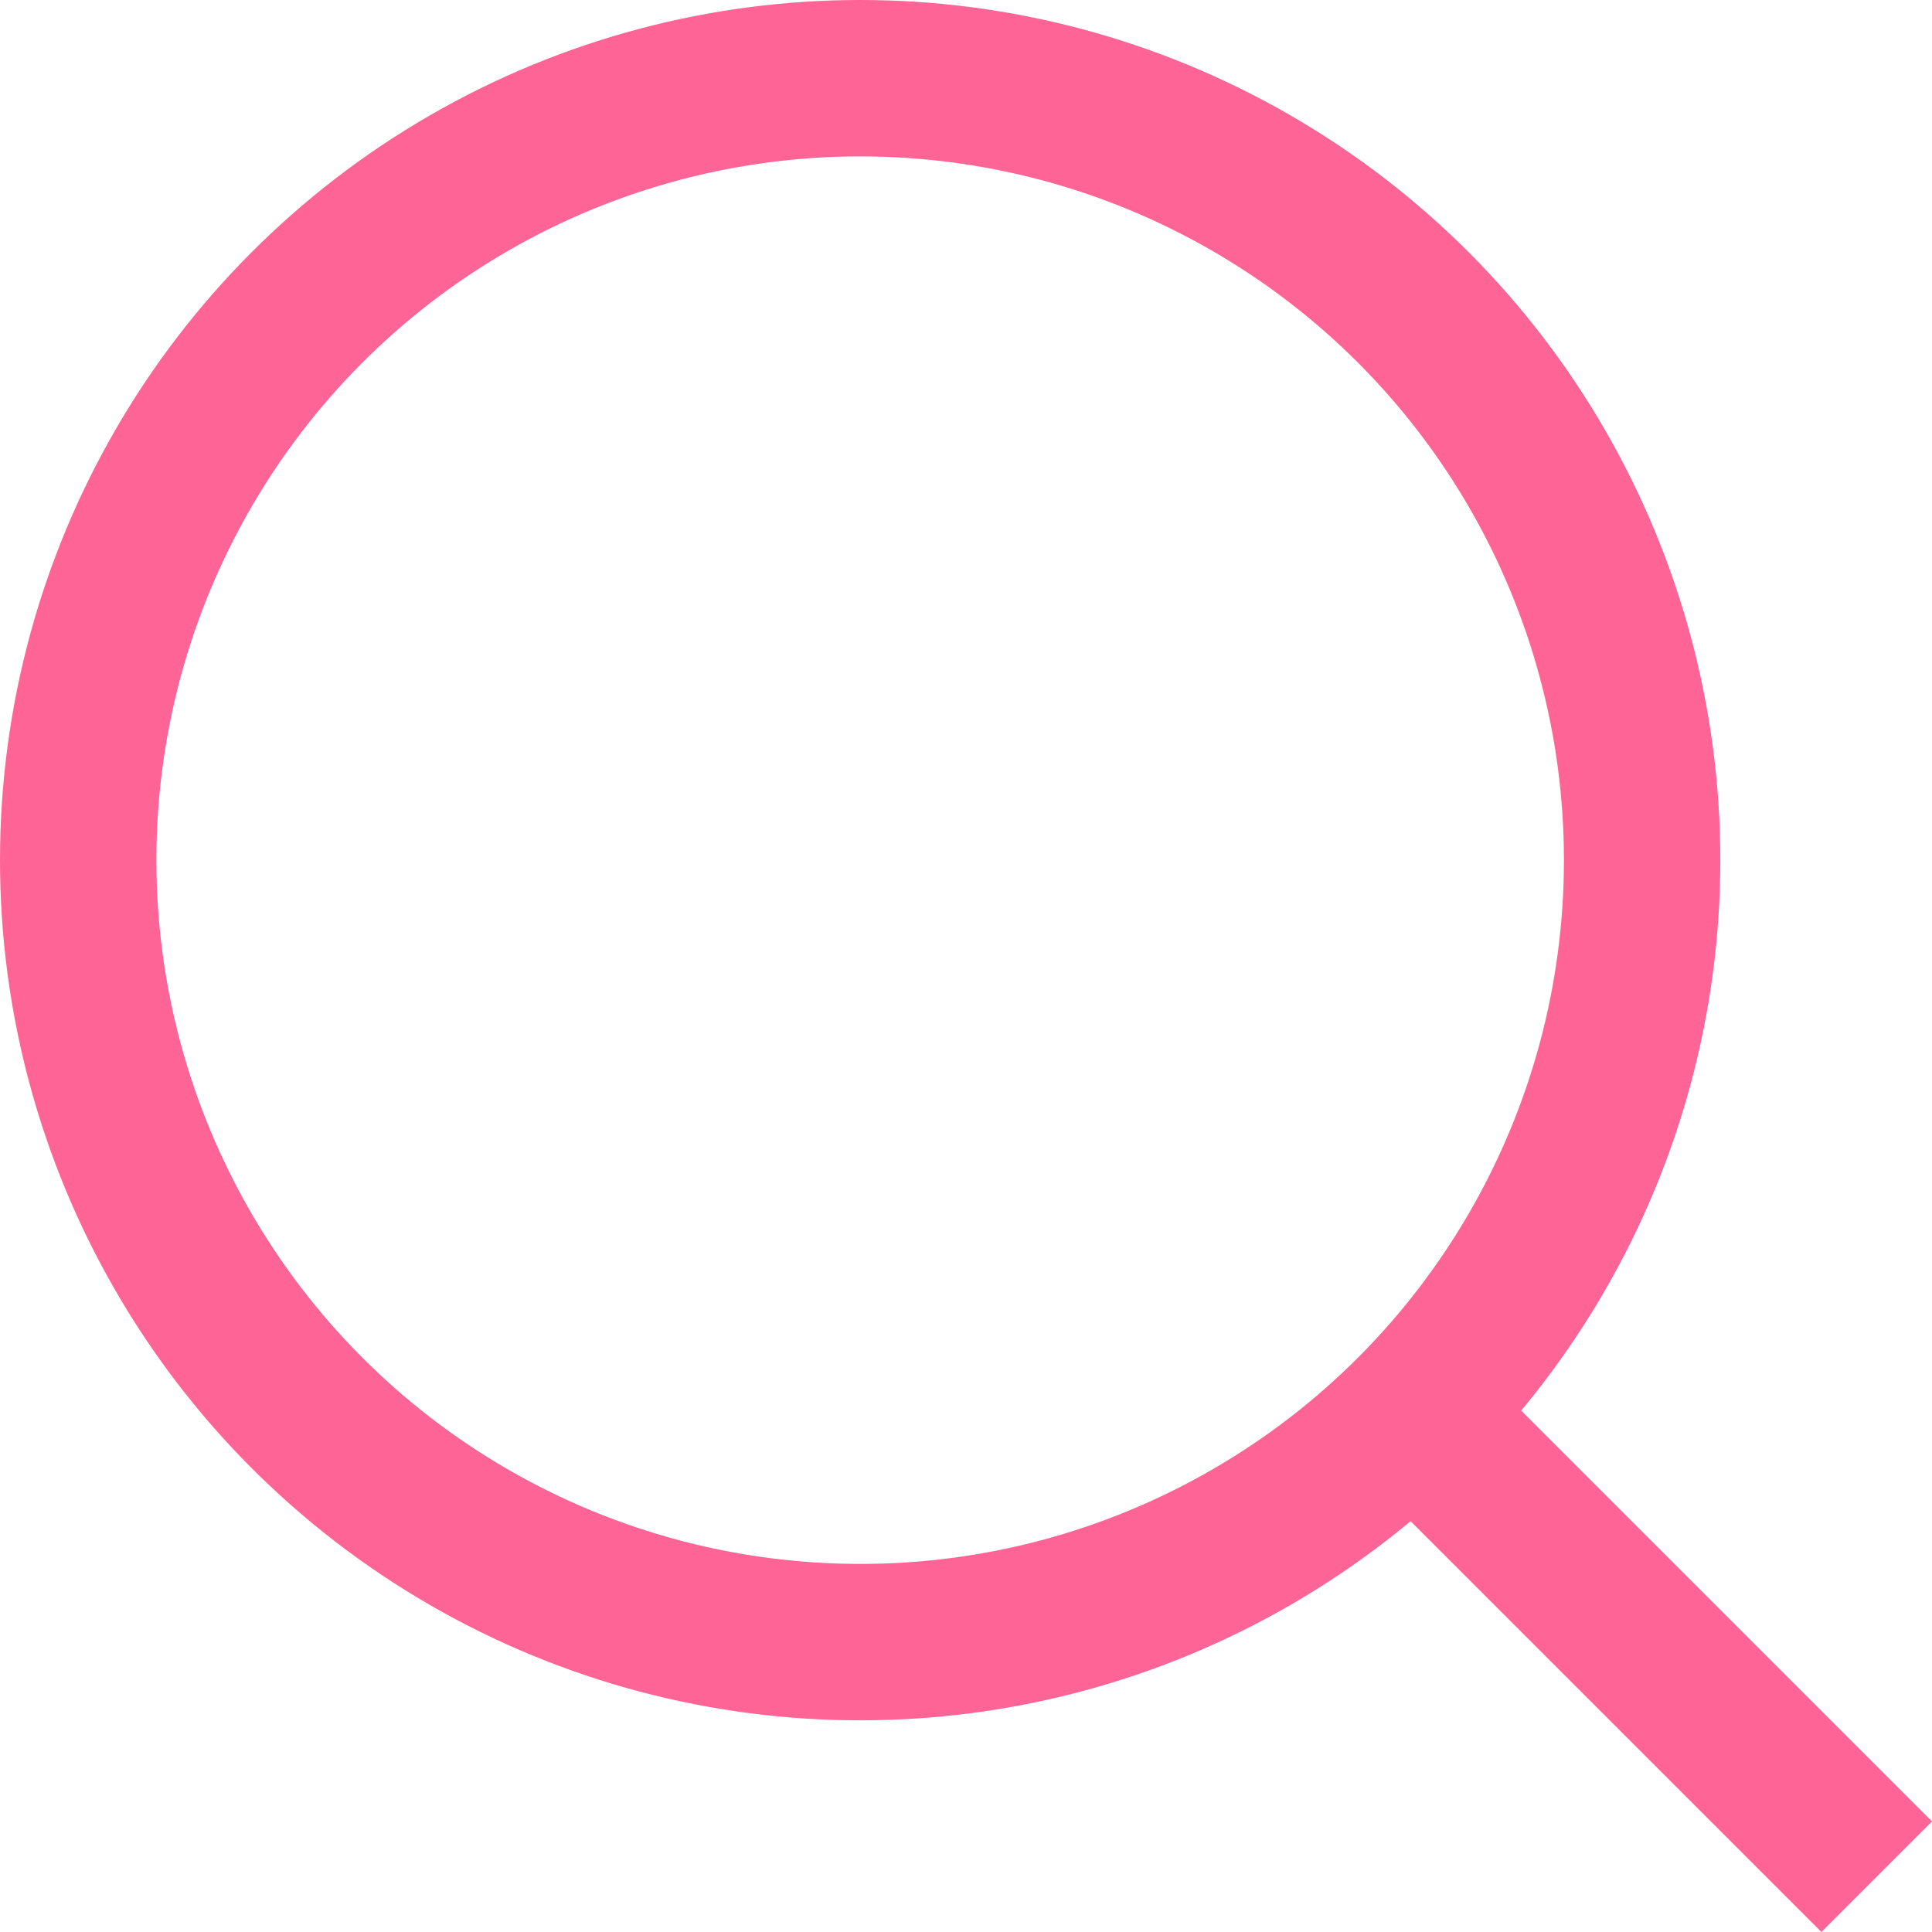<svg xmlns="http://www.w3.org/2000/svg" width="49.414" height="49.414" viewBox="0 0 49.414 49.414">
  <g id="グループ_49276" data-name="グループ 49276" transform="translate(-92 -4410)">
    <g id="楕円形_38" data-name="楕円形 38" transform="translate(92 4410)" fill="none" stroke="#ff6496" stroke-width="4">
      <circle cx="22" cy="22" r="22" stroke="none"/>
      <circle cx="22" cy="22" r="20" fill="none"/>
    </g>
    <line id="線_284" data-name="線 284" y2="17.778" transform="translate(127.429 4445.429) rotate(-45)" fill="none" stroke="#ff6496" stroke-width="4"/>
  </g>
</svg>
